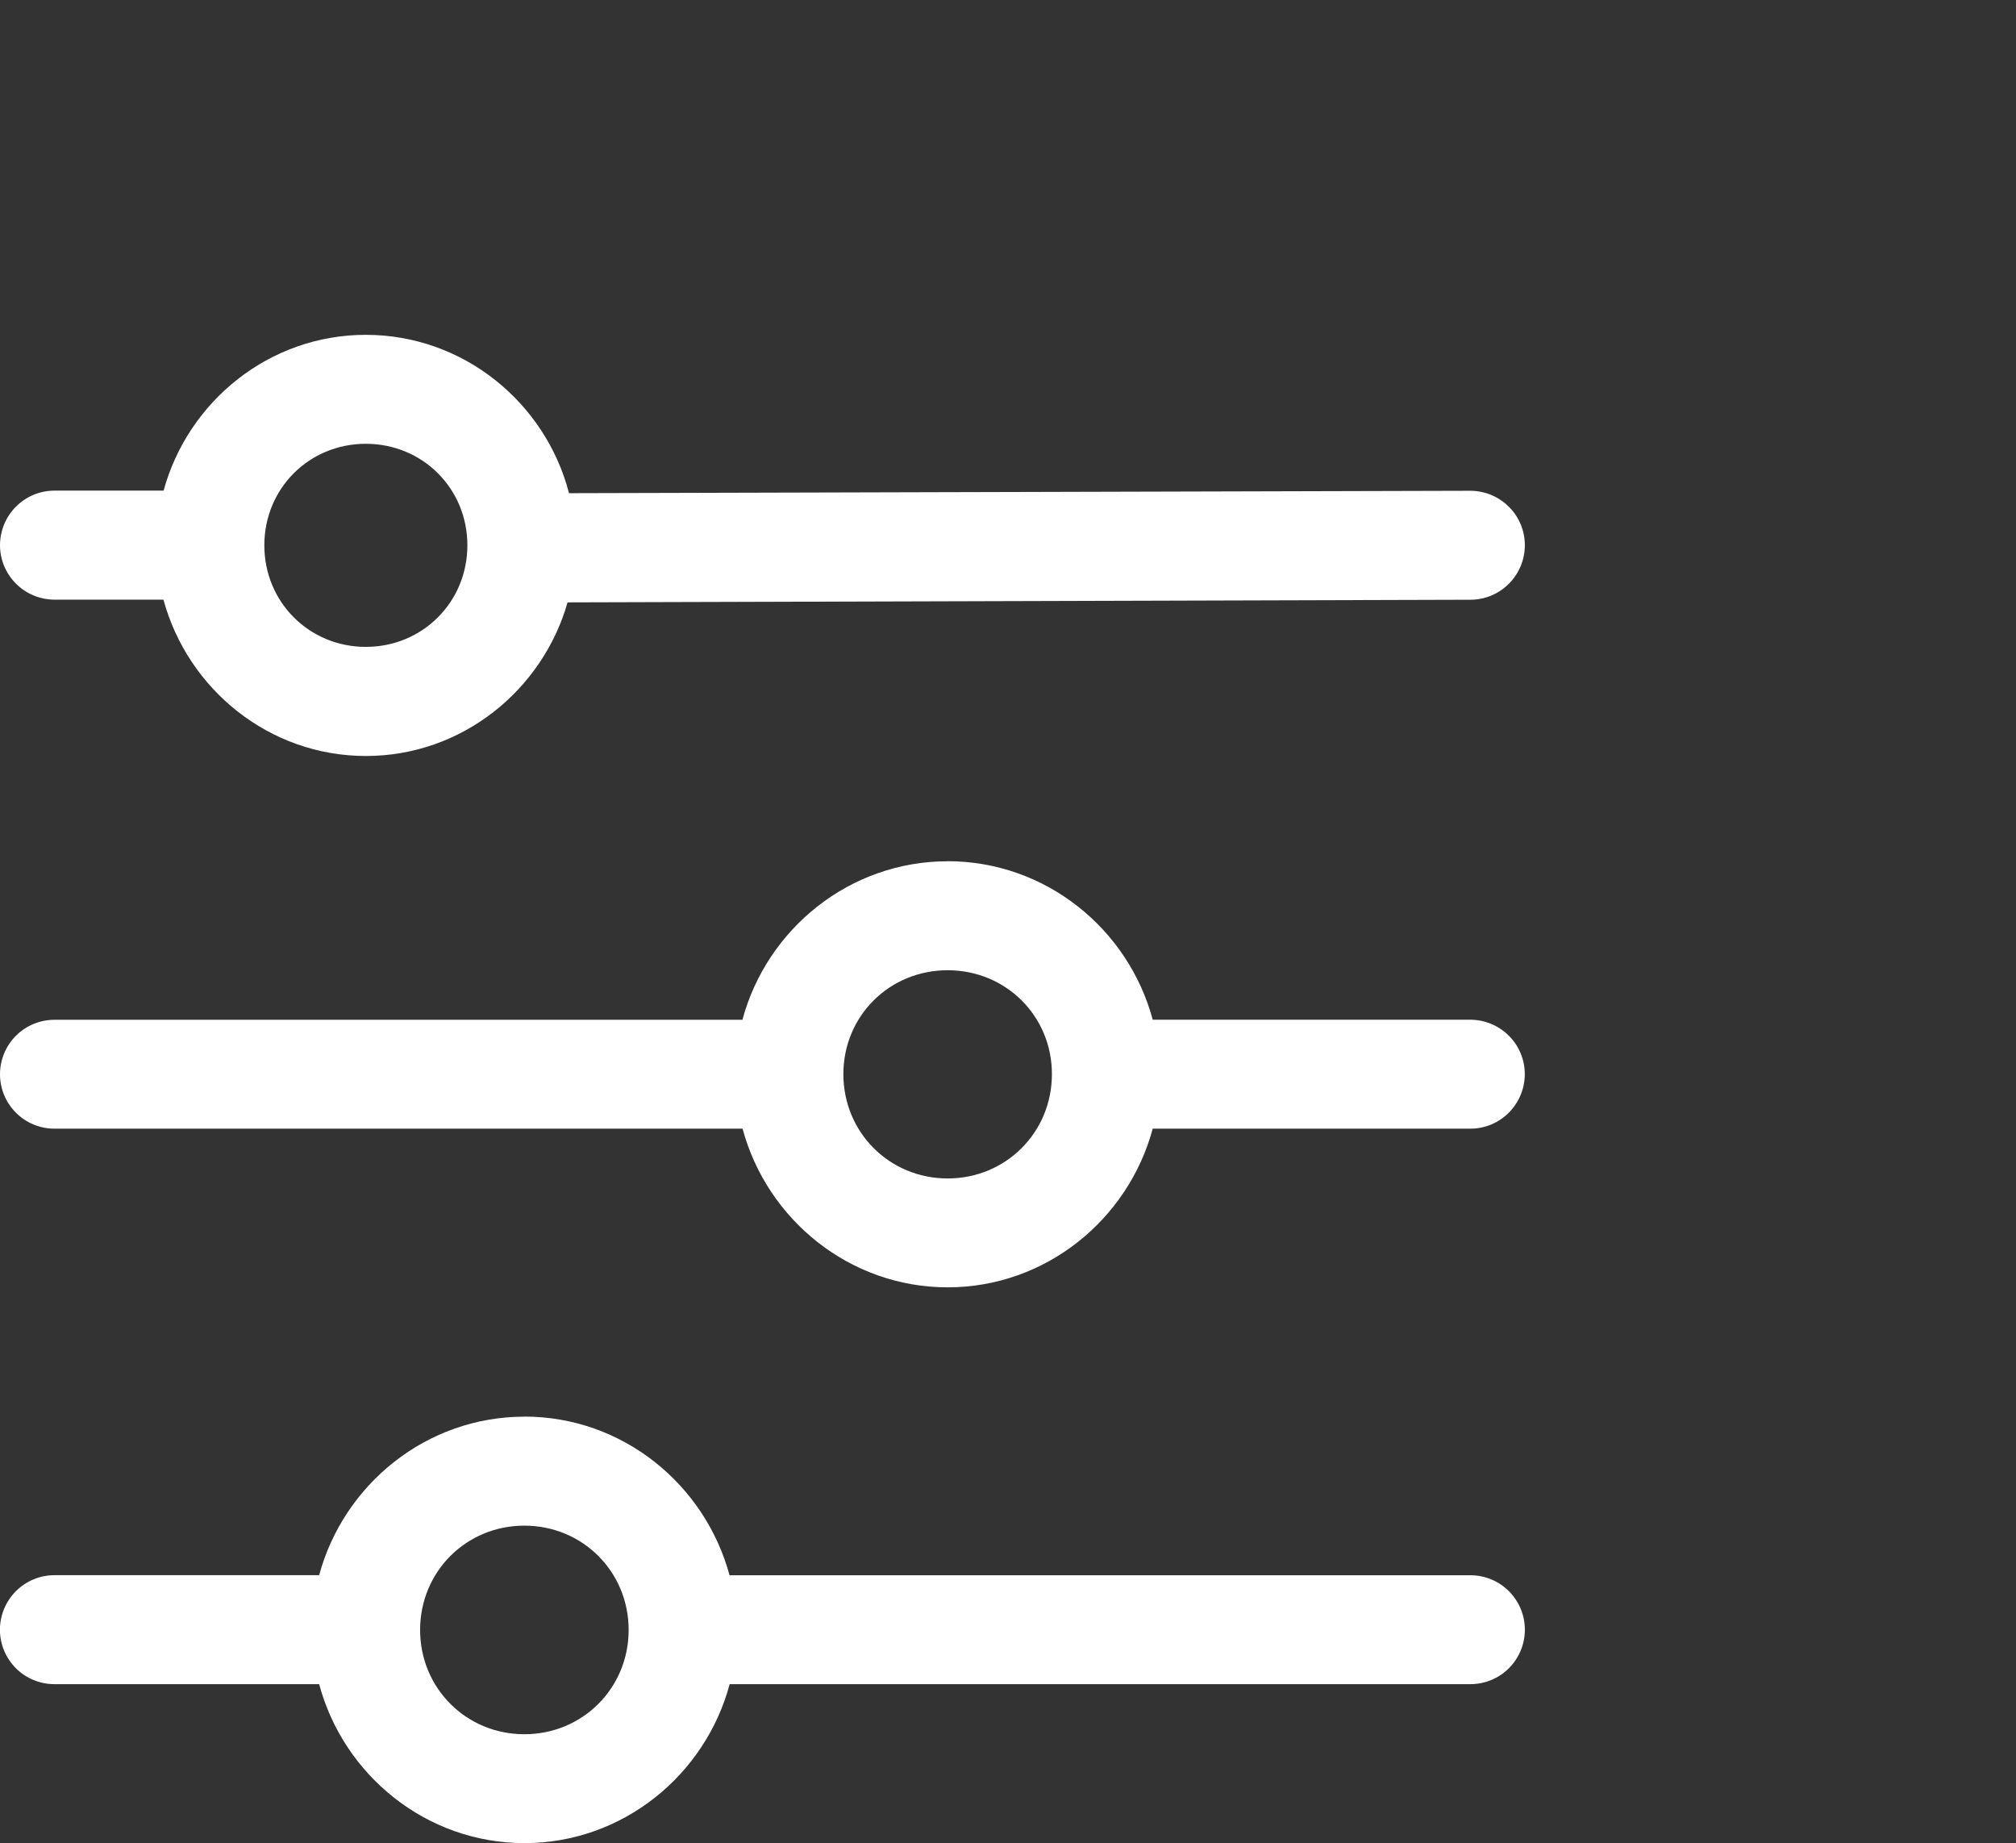 <?xml version="1.0" encoding="UTF-8" standalone="no"?>
<svg
   width="26.739"
   height="24.44"
   viewBox="0 0 26.739 24.44"
   version="1.1"
   id="svg826"
   sodipodi:docname="Filter.svg"
   inkscape:version="1.1.1 (c3084ef, 2021-09-22)"
   xmlns:inkscape="http://www.inkscape.org/namespaces/inkscape"
   xmlns:sodipodi="http://sodipodi.sourceforge.net/DTD/sodipodi-0.dtd"
   xmlns="http://www.w3.org/2000/svg"
   xmlns:svg="http://www.w3.org/2000/svg">
  <rect x="0" y="0" width="26.739" height="24.44" fill="#333333" stroke="none"/>
  <defs
     id="defs830" />
  <sodipodi:namedview
     id="namedview828"
     pagecolor="#ffffff"
     bordercolor="#666666"
     borderopacity="1.0"
     inkscape:pageshadow="2"
     inkscape:pageopacity="0.0"
     inkscape:pagecheckerboard="0"
     showgrid="false"
     fit-margin-top="0"
     fit-margin-left="0"
     fit-margin-right="0"
     fit-margin-bottom="0"
     inkscape:zoom="27.82"
     inkscape:cx="10.514019"
     inkscape:cy="14.468009"
     inkscape:window-width="1536"
     inkscape:window-height="907"
     inkscape:window-x="0"
     inkscape:window-y="25"
     inkscape:window-maximized="1"
     inkscape:current-layer="svg826" />
  <path
     fill="#ffffff"
     d="m 4.852,4.44 c -1.281,0 -2.358,0.882 -2.682,2.066 H 0.726 c -0.193,-8.06e-4 -0.377,0.075 -0.514,0.212 -0.136,0.136 -0.212,0.321 -0.212,0.514 8.0999762e-4,0.192 0.078,0.375 0.214,0.51 0.136,0.135 0.32,0.21 0.512,0.21 H 2.168 c 0.322,1.186 1.401,2.073 2.685,2.073 1.271,0 2.341,-0.869 2.675,-2.037 l 11.976,-0.035 h -1.61e-4 c 0.192,-3.22e-4 0.375,-0.077 0.51,-0.213 0.135,-0.136 0.211,-0.32 0.211,-0.511 -4.85e-4,-0.191 -0.076,-0.374 -0.212,-0.509 -0.135,-0.135 -0.318,-0.211 -0.51,-0.212 L 7.547,6.54 C 7.236,5.339 6.146,4.44 4.852,4.44 Z m 0,1.445 c 0.753,0 1.347,0.593 1.347,1.346 0,0.753 -0.595,1.347 -1.347,1.347 -0.753,0 -1.346,-0.595 -1.346,-1.347 0,-0.753 0.593,-1.346 1.346,-1.346 z m 7.717,5.536 c -1.302,0 -2.398,0.898 -2.722,2.102 H 0.725 c -0.192,-6.45e-4 -0.376,0.075 -0.512,0.21 C 0.077,13.868 4.8901238e-4,14.052 1.0123803e-6,14.243 -3.2098762e-4,14.436 0.076,14.62 0.212,14.756 c 0.136,0.136 0.321,0.212 0.513,0.211 H 9.849 c 0.324,1.204 1.419,2.104 2.72,2.104 1.301,0 2.396,-0.9 2.72,-2.104 h 4.214 c 0.192,-3.22e-4 0.375,-0.077 0.51,-0.213 0.135,-0.136 0.211,-0.32 0.211,-0.511 -4.85e-4,-0.191 -0.076,-0.374 -0.212,-0.509 -0.135,-0.135 -0.318,-0.211 -0.51,-0.212 h -4.213 c -0.323,-1.204 -1.419,-2.102 -2.722,-2.102 z m 0,1.445 c 0.772,0 1.383,0.606 1.383,1.378 0,0.772 -0.611,1.383 -1.383,1.383 -0.772,0 -1.383,-0.611 -1.383,-1.383 0,-0.772 0.611,-1.378 1.383,-1.378 z m -5.614,5.92 c -1.301,0 -2.397,0.899 -2.722,2.102 H 0.725 c -0.193,-6.45e-4 -0.377,0.075 -0.514,0.212 -0.136,0.136 -0.212,0.321 -0.212,0.514 8.1e-4,0.192 0.078,0.375 0.214,0.51 0.136,0.135 0.32,0.21 0.512,0.209 H 4.233 c 0.323,1.206 1.42,2.108 2.723,2.108 1.303,0 2.399,-0.902 2.722,-2.108 h 9.826 c 0.191,-3.22e-4 0.374,-0.076 0.509,-0.211 0.135,-0.135 0.211,-0.317 0.212,-0.508 6.41e-4,-0.192 -0.075,-0.376 -0.21,-0.512 -0.135,-0.136 -0.319,-0.213 -0.511,-0.213 H 9.676 C 9.351,19.684 8.257,18.785 6.956,18.785 Z m 0,1.445 c 0.772,0 1.383,0.611 1.383,1.383 0,0.772 -0.611,1.383 -1.383,1.383 -0.772,0 -1.383,-0.611 -1.383,-1.383 0,-0.772 0.611,-1.383 1.383,-1.383 z"
     id="path824" />
</svg>
